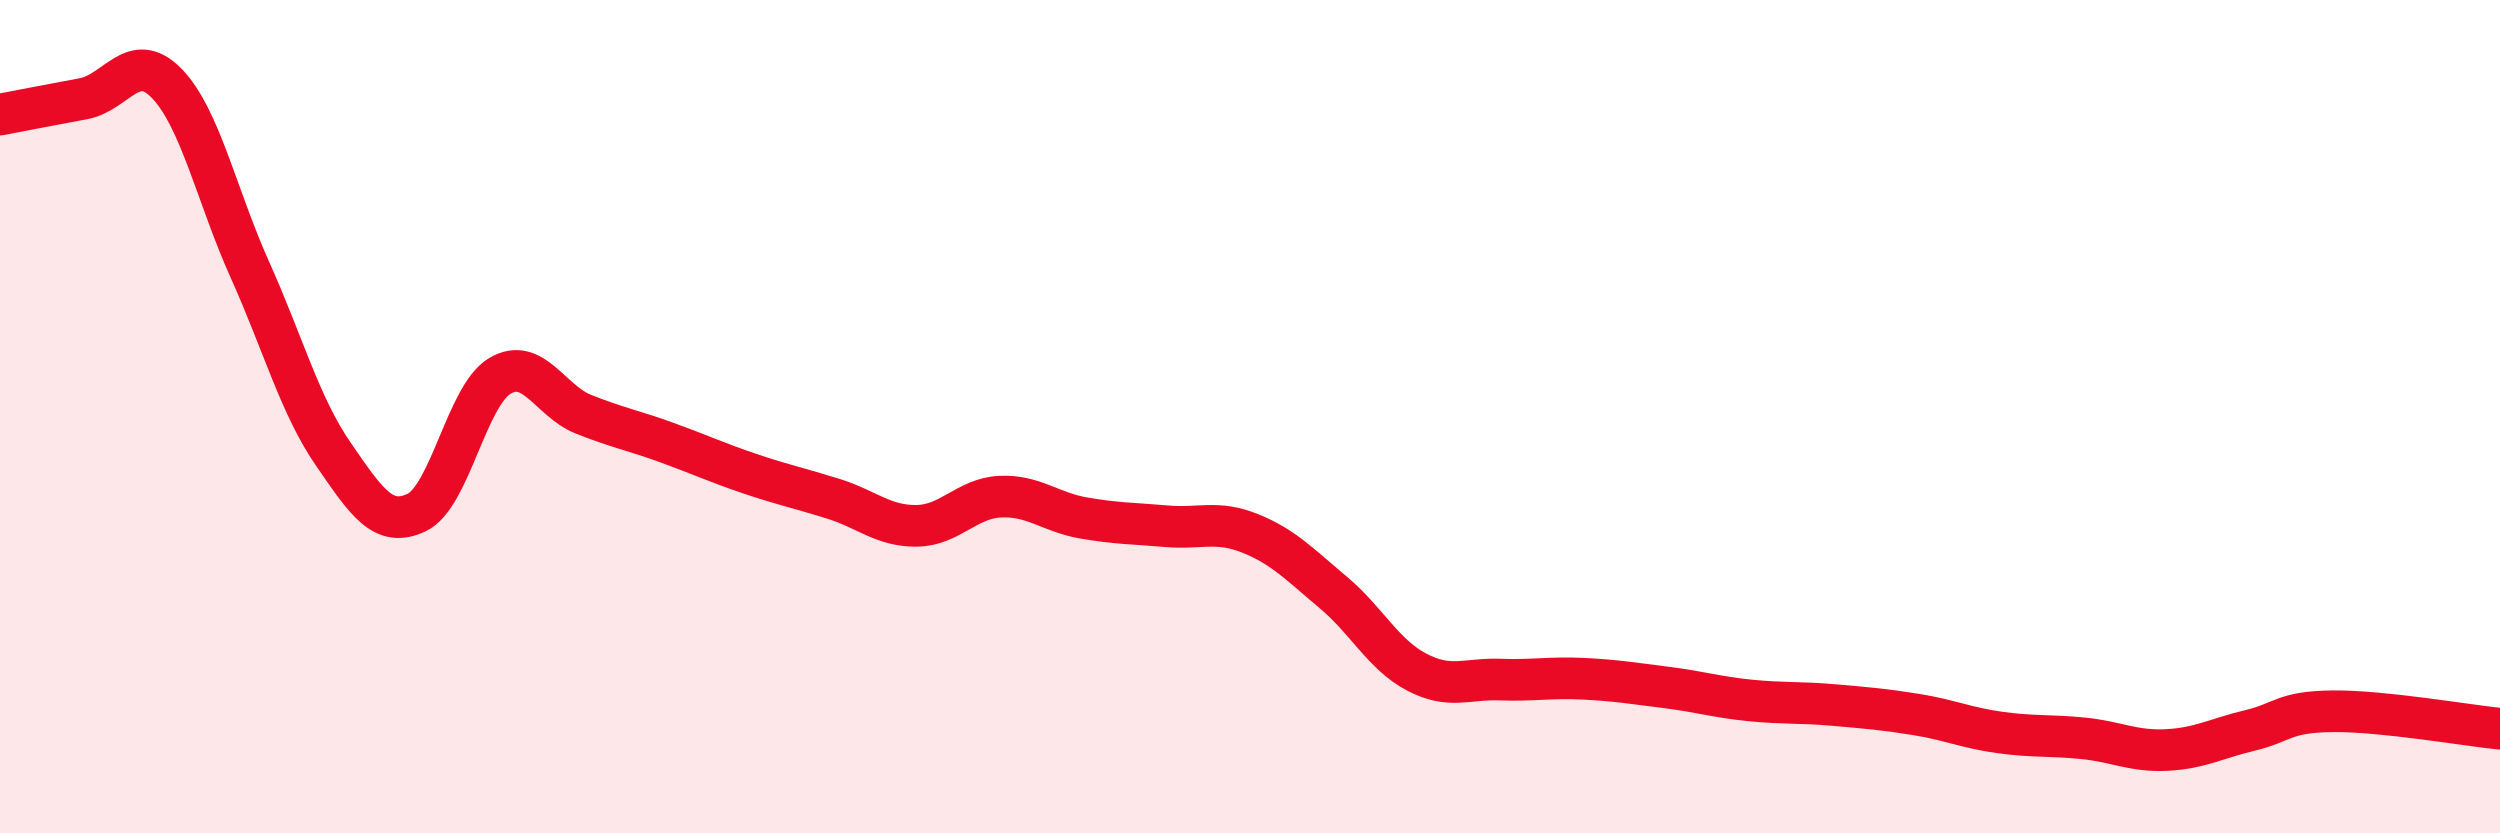 
    <svg width="60" height="20" viewBox="0 0 60 20" xmlns="http://www.w3.org/2000/svg">
      <path
        d="M 0,2.75 C 0.4,2.67 1.2,2.52 2,2.37 C 2.8,2.22 3.2,1.18 4,2 C 4.8,2.82 5.2,4.7 6,6.48 C 6.8,8.26 7.2,9.74 8,10.9 C 8.8,12.06 9.2,12.68 10,12.3 C 10.8,11.92 11.2,9.49 12,9.02 C 12.8,8.55 13.2,9.62 14,9.94 C 14.8,10.26 15.2,10.33 16,10.62 C 16.8,10.91 17.2,11.1 18,11.37 C 18.8,11.64 19.2,11.72 20,11.97 C 20.8,12.22 21.2,12.63 22,12.62 C 22.8,12.61 23.2,11.96 24,11.92 C 24.8,11.88 25.2,12.29 26,12.43 C 26.8,12.57 27.2,12.56 28,12.63 C 28.8,12.7 29.2,12.48 30,12.8 C 30.8,13.12 31.2,13.55 32,14.22 C 32.8,14.89 33.2,15.71 34,16.13 C 34.8,16.55 35.2,16.28 36,16.31 C 36.8,16.34 37.2,16.25 38,16.29 C 38.8,16.33 39.2,16.4 40,16.5 C 40.8,16.6 41.2,16.73 42,16.81 C 42.8,16.89 43.2,16.85 44,16.92 C 44.8,16.99 45.2,17.02 46,17.15 C 46.8,17.28 47.2,17.47 48,17.58 C 48.8,17.69 49.2,17.64 50,17.72 C 50.8,17.8 51.2,18.04 52,18 C 52.8,17.96 53.2,17.72 54,17.53 C 54.8,17.34 54.8,17.08 56,17.07 C 57.2,17.06 59.2,17.41 60,17.49L60 20L0 20Z"
        fill="#EB0A25"
        opacity="0.1"
        stroke-linecap="round"
        stroke-linejoin="round"
      />
      <path
        d="M 0,2.75 C 0.4,2.67 1.2,2.52 2,2.37 C 2.8,2.22 3.2,1.18 4,2 C 4.8,2.82 5.2,4.7 6,6.48 C 6.8,8.26 7.2,9.74 8,10.9 C 8.8,12.06 9.2,12.68 10,12.3 C 10.8,11.92 11.2,9.49 12,9.02 C 12.8,8.55 13.2,9.62 14,9.94 C 14.8,10.26 15.2,10.33 16,10.62 C 16.8,10.91 17.2,11.1 18,11.37 C 18.8,11.64 19.2,11.72 20,11.97 C 20.8,12.22 21.2,12.63 22,12.62 C 22.8,12.61 23.2,11.96 24,11.92 C 24.8,11.88 25.2,12.29 26,12.43 C 26.8,12.57 27.2,12.56 28,12.63 C 28.8,12.7 29.2,12.48 30,12.8 C 30.8,13.12 31.2,13.55 32,14.22 C 32.8,14.89 33.2,15.71 34,16.13 C 34.8,16.55 35.2,16.28 36,16.31 C 36.8,16.34 37.2,16.25 38,16.29 C 38.8,16.33 39.2,16.4 40,16.5 C 40.8,16.6 41.2,16.73 42,16.81 C 42.8,16.89 43.2,16.85 44,16.92 C 44.8,16.99 45.2,17.02 46,17.15 C 46.8,17.28 47.2,17.47 48,17.58 C 48.8,17.69 49.2,17.64 50,17.72 C 50.8,17.8 51.2,18.04 52,18 C 52.8,17.96 53.2,17.72 54,17.53 C 54.8,17.34 54.8,17.08 56,17.07 C 57.2,17.06 59.2,17.41 60,17.49"
        stroke="#EB0A25"
        stroke-width="1"
        fill="none"
        stroke-linecap="round"
        stroke-linejoin="round"
      />
    </svg>
  